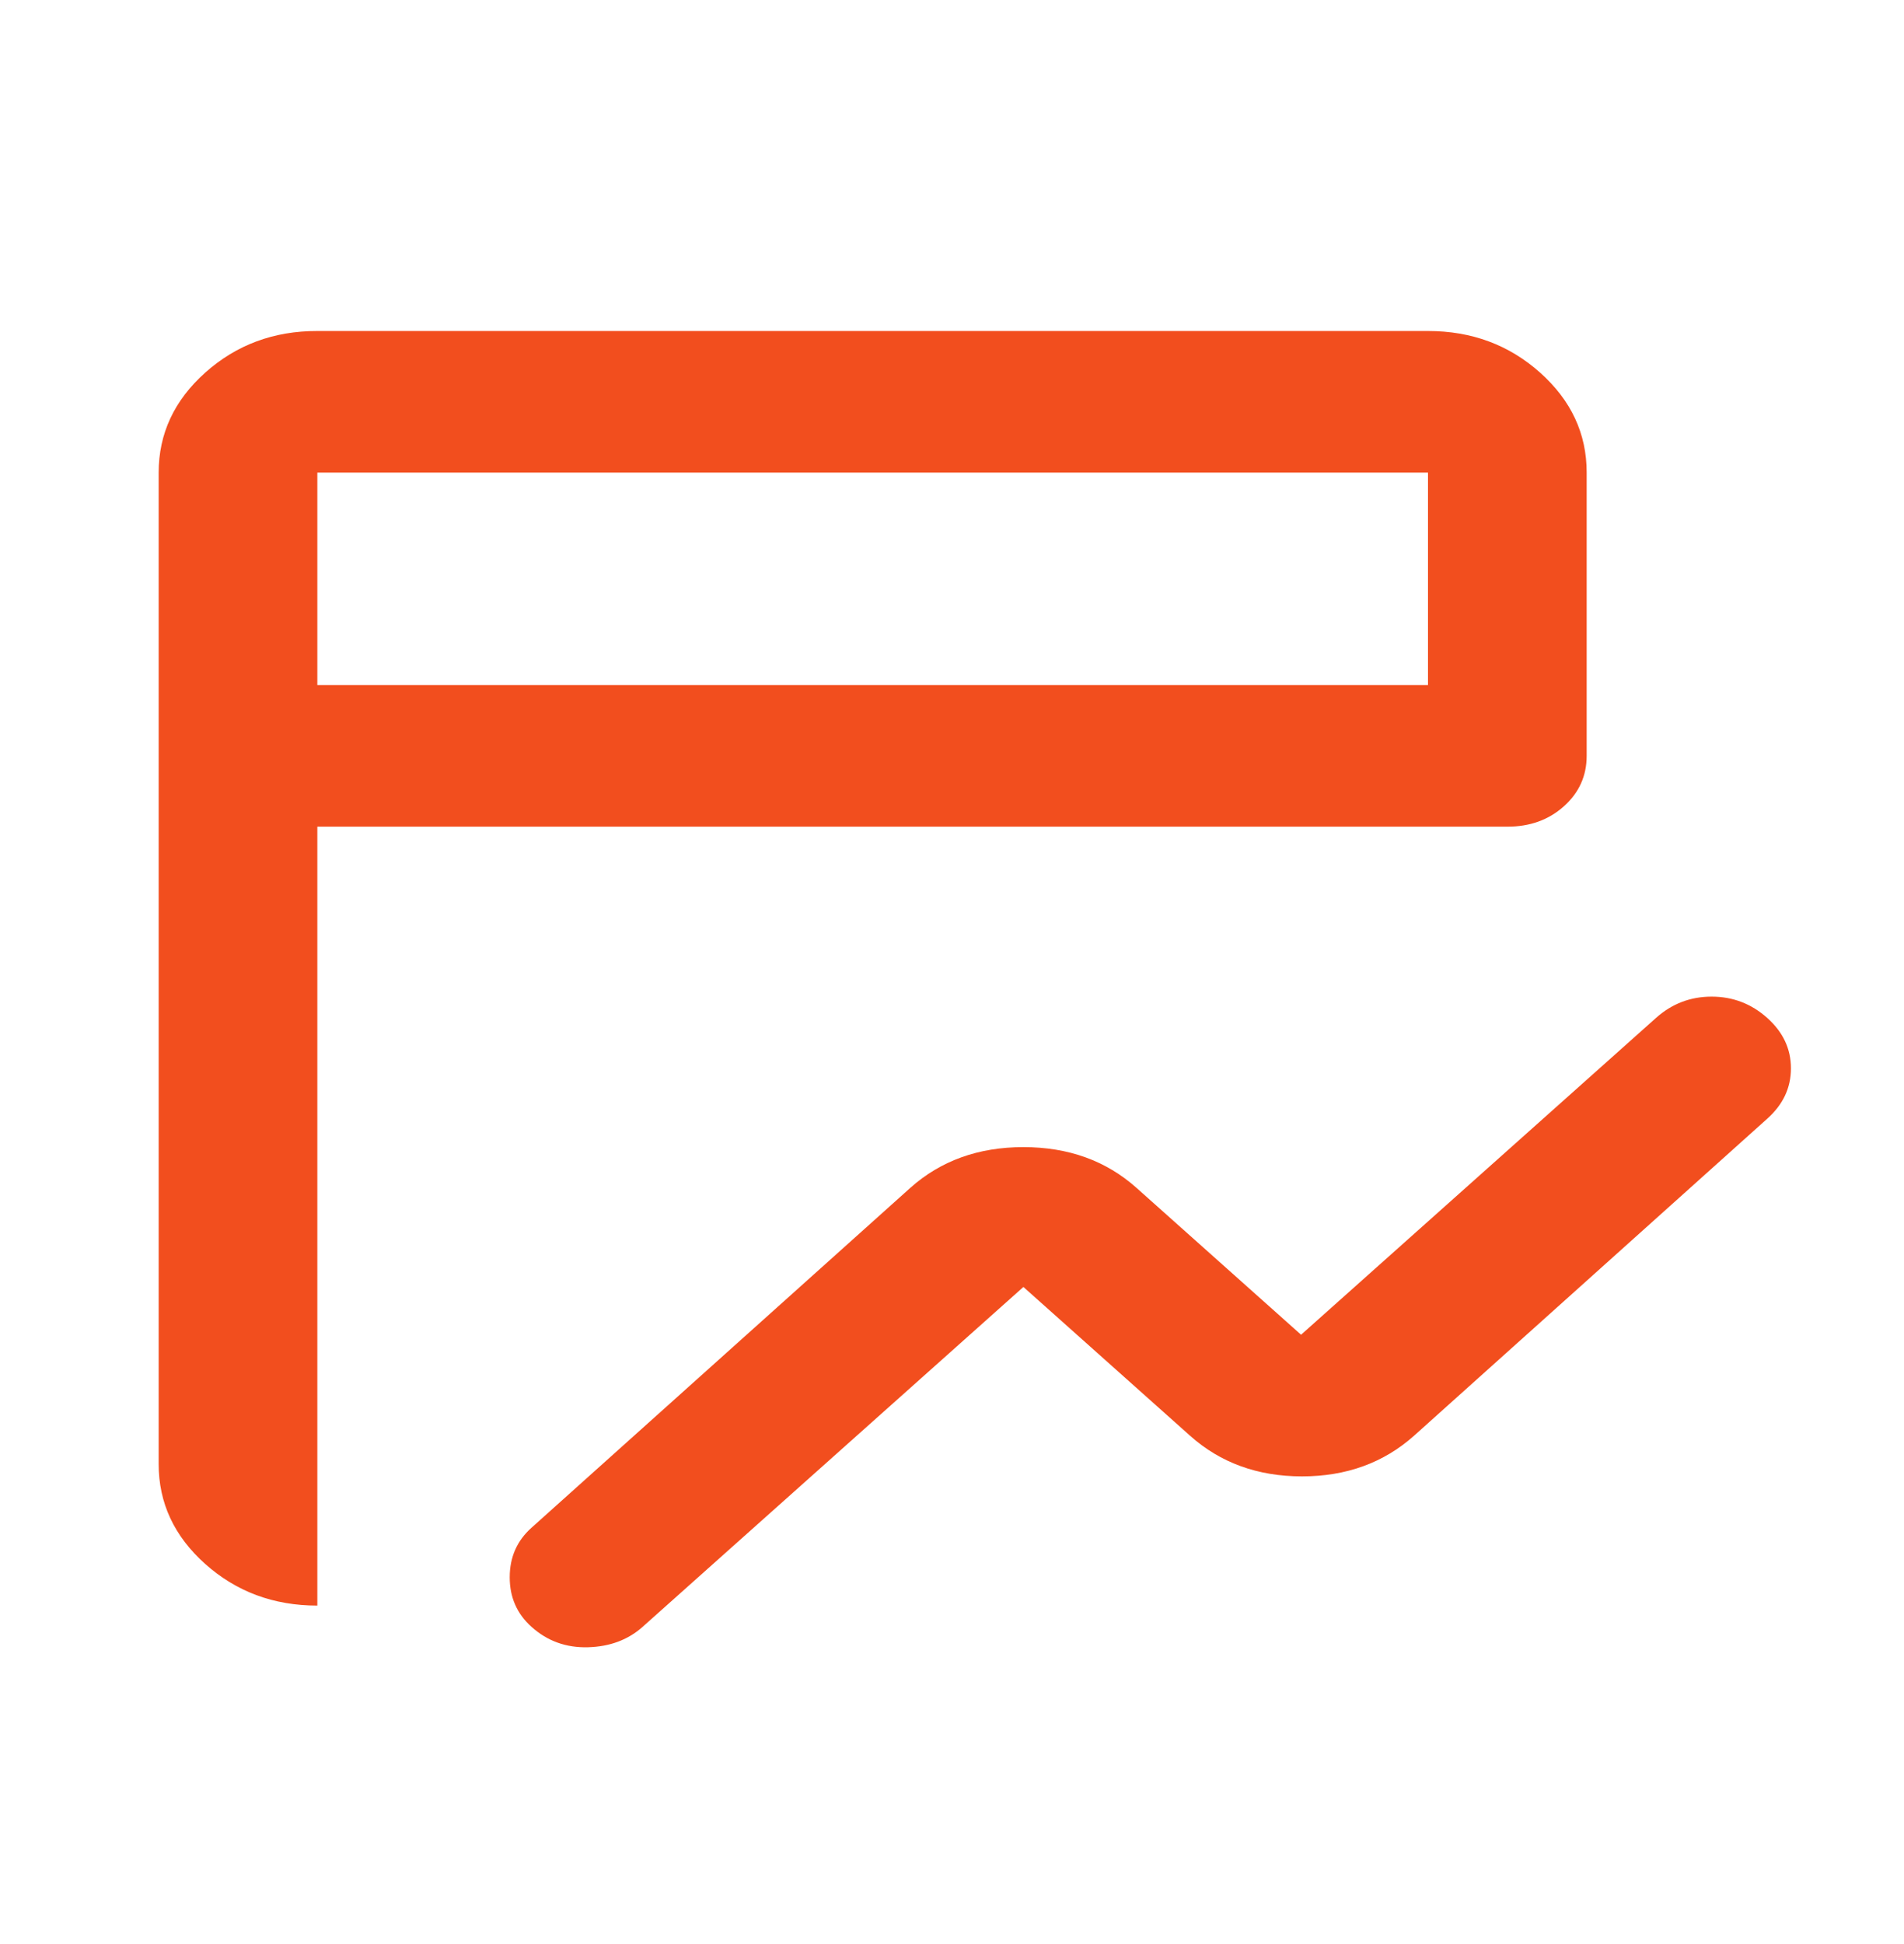 <svg width="48" height="49" viewBox="0 0 48 49" fill="none" xmlns="http://www.w3.org/2000/svg">
<path d="M13.4 41.005C13.033 40.677 12.85 40.261 12.85 39.755C12.85 39.25 13.033 38.833 13.4 38.506L22.95 29.939C23.717 29.255 24.667 28.913 25.8 28.913C26.933 28.913 27.883 29.255 28.65 29.939L32.8 33.642L41.75 25.655C42.15 25.298 42.617 25.12 43.15 25.12C43.683 25.12 44.15 25.298 44.55 25.655C44.95 26.012 45.15 26.436 45.15 26.928C45.15 27.419 44.95 27.843 44.55 28.199L35.65 36.186C34.883 36.87 33.941 37.212 32.824 37.212C31.707 37.212 30.765 36.87 30 36.186L25.8 32.438L16.2 41.005C15.833 41.332 15.375 41.503 14.824 41.519C14.273 41.534 13.799 41.363 13.4 41.005ZM8 40.469C6.9 40.469 5.958 40.119 5.174 39.42C4.39 38.72 3.999 37.88 4 36.9V11.912C4 10.931 4.392 10.09 5.176 9.39C5.96 8.691 6.901 8.341 8 8.343H36C37.1 8.343 38.042 8.692 38.826 9.392C39.61 10.092 40.001 10.932 40 11.912V19.051C40 19.557 39.808 19.981 39.424 20.324C39.04 20.667 38.565 20.837 38 20.836H8V40.469ZM8 17.267H36V11.912H8V17.267Z" fill="#F24E1E"/>
</svg>

